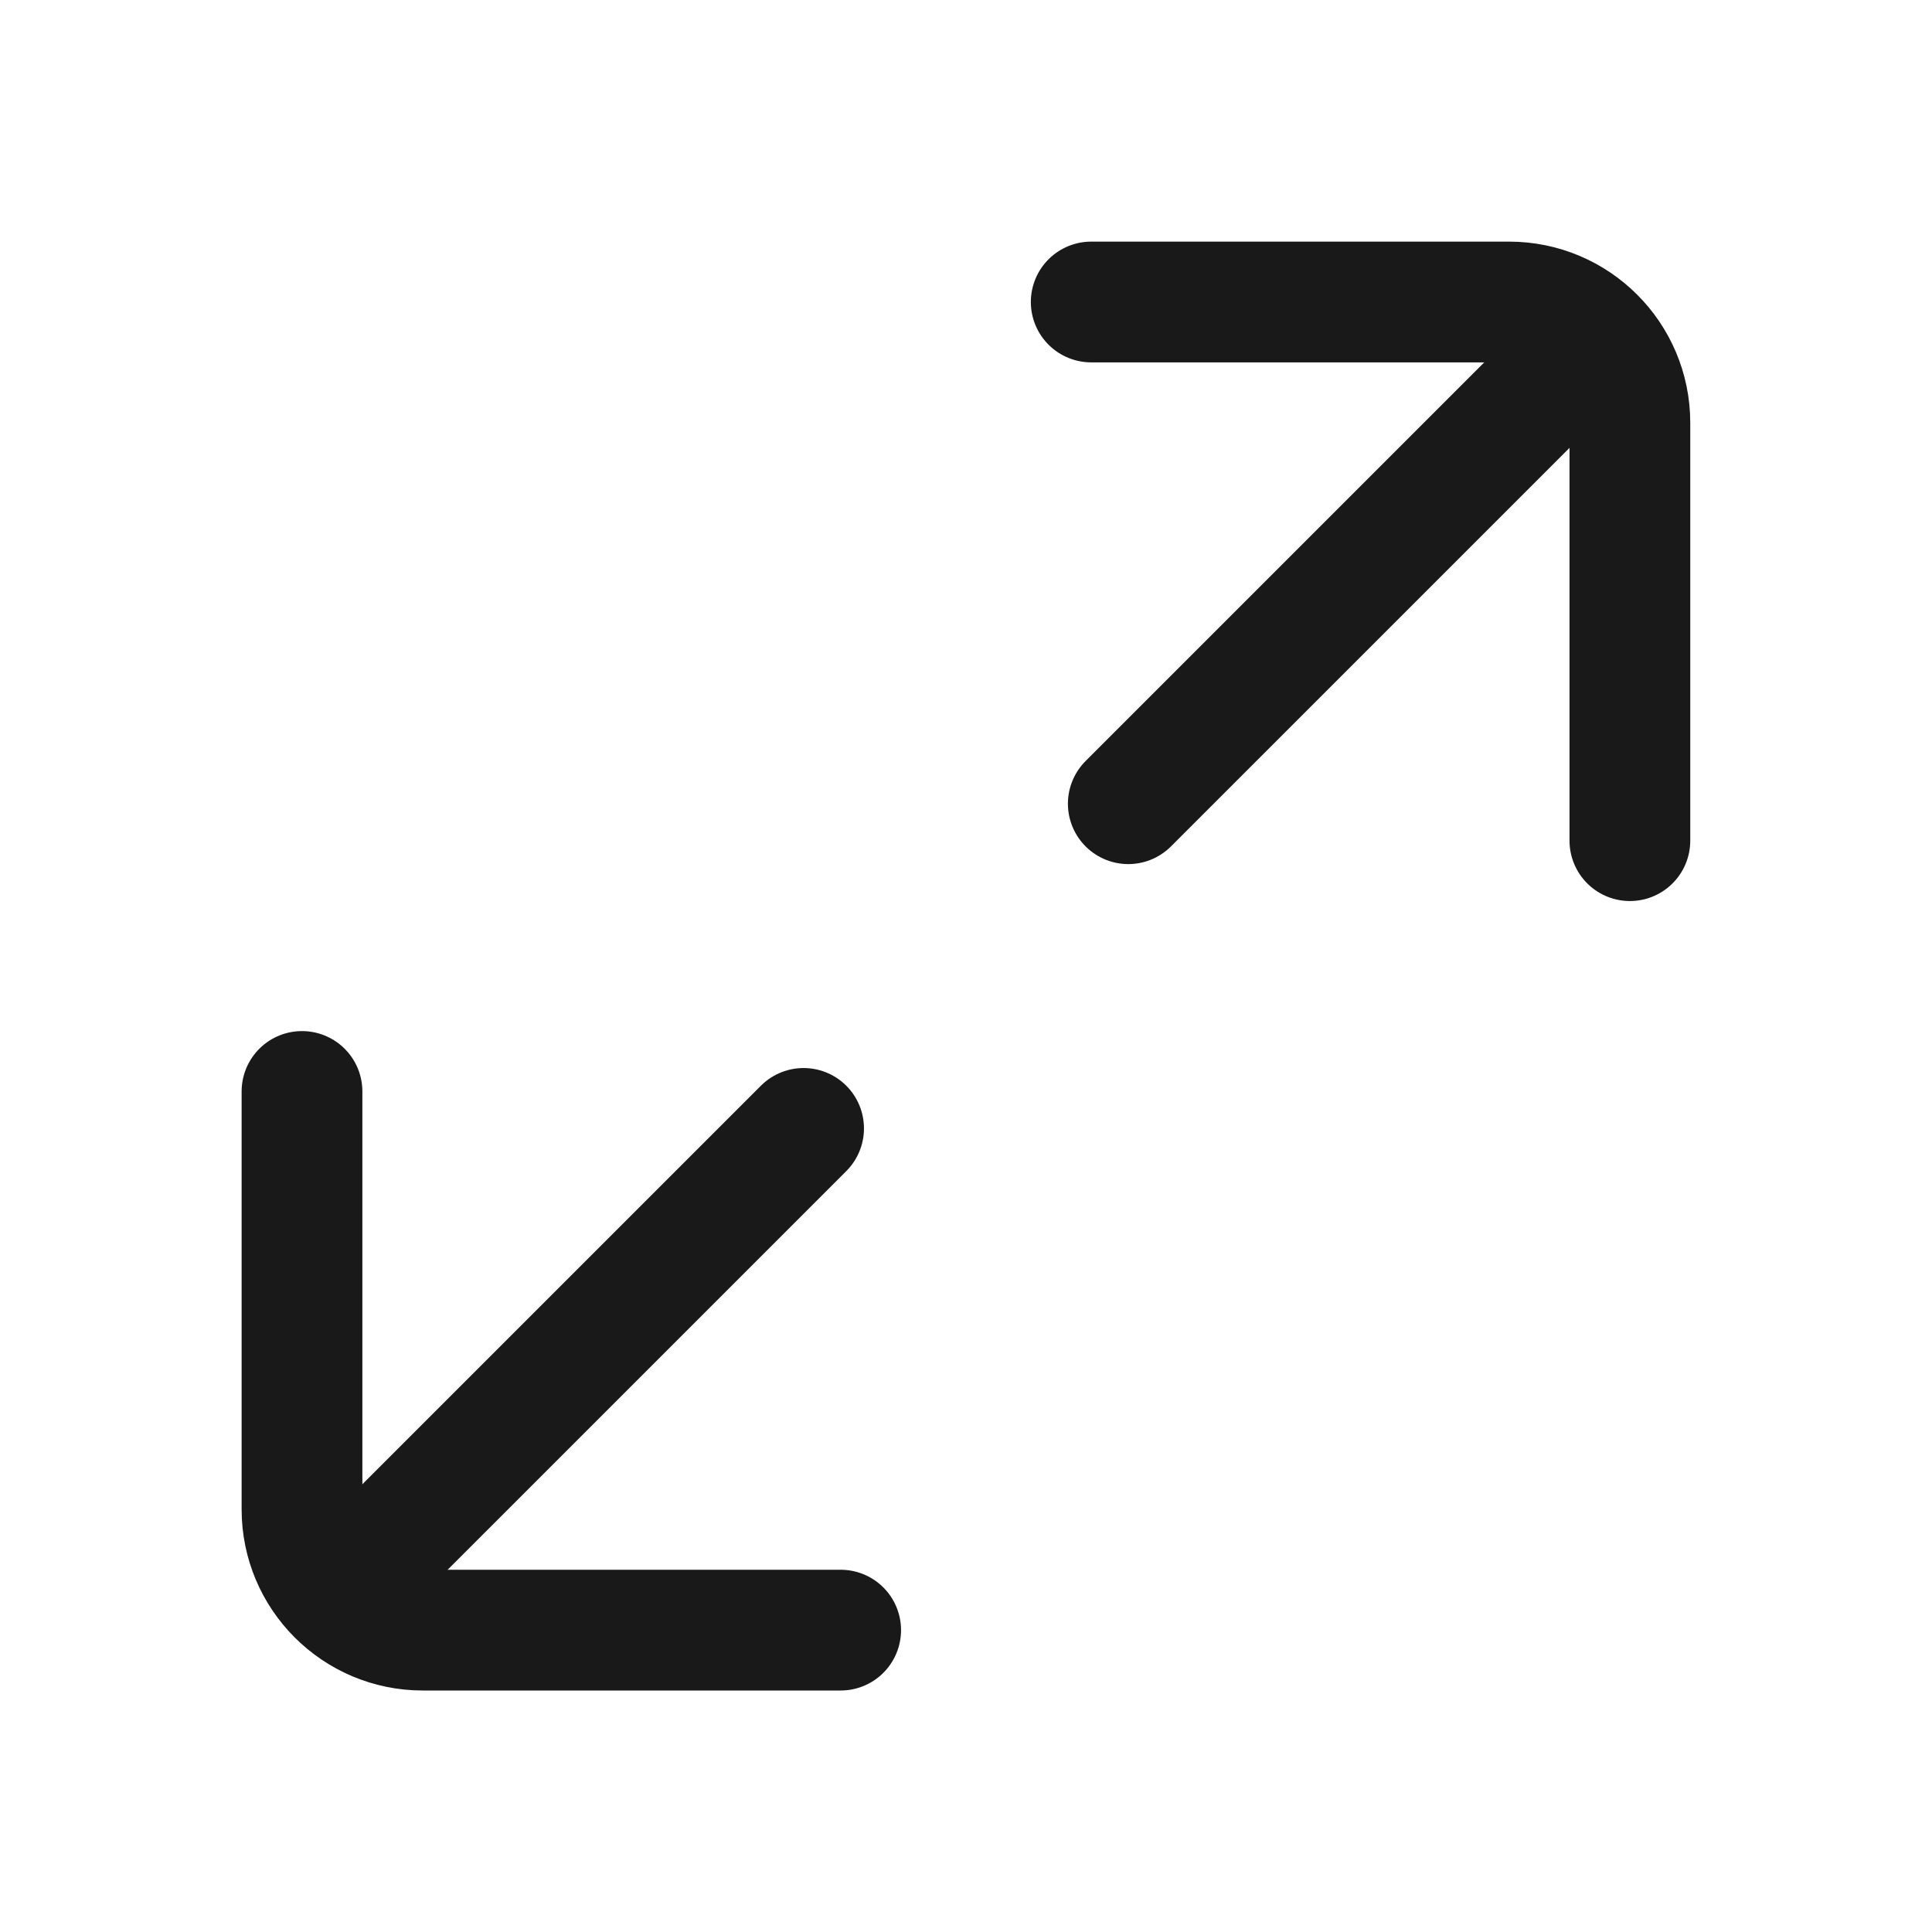 <?xml version="1.0" encoding="UTF-8"?>
<svg width="16px" height="16px" viewBox="0 0 16 16" version="1.1" xmlns="http://www.w3.org/2000/svg" xmlns:xlink="http://www.w3.org/1999/xlink">
    <title>全部展开 expand</title>
    <g id="页面-1" stroke="none" stroke-width="1" fill="none" fill-rule="evenodd" stroke-linecap="round" stroke-linejoin="round">
        <g id="03写博客-富文本" transform="translate(-68, -435)" stroke="#191919">
            <g id="编组-3备份-5" transform="translate(16, 416)">
                <g id="编组" transform="translate(52, 19)">
                    <g id="编组-35" transform="translate(2.5, 2.5)">
                        <g id="编组-34" transform="translate(0, 6.539)">
                            <path d="M4.461,0 L4.461,3.461 C4.461,4.013 4.013,4.461 3.461,4.461 L0,4.461 L0,4.461" id="矩形" transform="translate(2.231, 2.231) scale(-1, 1) translate(-2.231, -2.231) "></path>
                            <line x1="0.446" y1="4.015" x2="4.155" y2="0.306" id="路径-7"></line>
                        </g>
                        <g id="编组-33" transform="translate(8.769, 2.231) scale(-1, -1) translate(-8.769, -2.231) translate(6.539, 0)">
                            <path d="M4.461,0 L4.461,3.461 C4.461,4.013 4.013,4.461 3.461,4.461 L0,4.461 L0,4.461" id="矩形备份-49" transform="translate(2.231, 2.231) scale(-1, 1) translate(-2.231, -2.231) "></path>
                            <line x1="0.446" y1="4.015" x2="4.155" y2="0.306" id="路径-7备份"></line>
                        </g>
                    </g>
                </g>
            </g>
        </g>
    </g>
</svg>